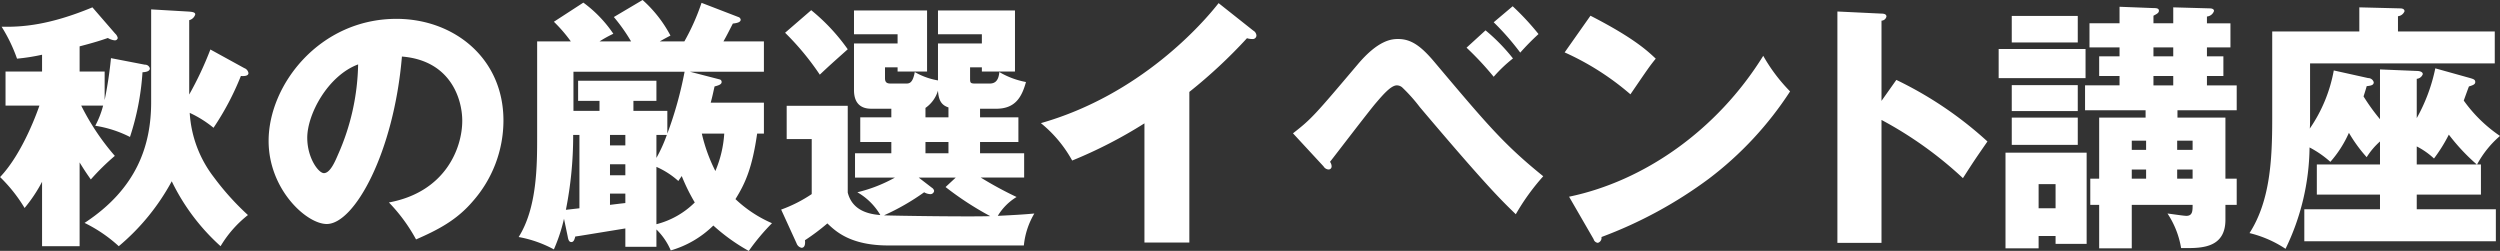 <svg xmlns="http://www.w3.org/2000/svg" width="343.53" height="34.47" viewBox="0 0 343.53 34.47">
  <rect x="0" y="0" width="343.53" height="34.47" fill="#333333" stroke="none"/>
  <defs>
    <style>
      .cls-1 {
        fill: #fff;
        fill-rule: evenodd;
      }
    </style>
  </defs>
  <path id="ttl_event_list04.svg" class="cls-1" d="M1023.96,1551.57c0,5.83-1.9,11.84-9.15,16.59a19.775,19.775,0,0,1,4.7,3.2,30.579,30.579,0,0,0,7.28-8.92,28.936,28.936,0,0,0,6.71,8.92,15.582,15.582,0,0,1,3.76-4.28,36.4,36.4,0,0,1-4.7-5.22,16.008,16.008,0,0,1-3.3-8.82,15.084,15.084,0,0,1,3.27,2.05,37.529,37.529,0,0,0,3.76-7.12c0.4,0.03,1.04.03,1.04-.4a0.875,0.875,0,0,0-.57-0.68l-4.66-2.56a46.348,46.348,0,0,1-2.91,6.19V1540.3a1.148,1.148,0,0,0,.83-0.79c0-.33-0.5-0.36-1.08-0.4l-4.98-.29v12.75Zm-9.83,8.28c0.79,1.29,1.11,1.72,1.54,2.34a31.882,31.882,0,0,1,3.3-3.24,32.819,32.819,0,0,1-4.62-6.91h3.01a12.433,12.433,0,0,1-1.08,2.77,15.95,15.95,0,0,1,4.77,1.54,35.608,35.608,0,0,0,1.72-8.89c0.43-.03,1.01-0.1,1.01-0.54a0.668,0.668,0,0,0-.68-0.5l-4.66-.9a55.744,55.744,0,0,1-.87,5.76v-3.92h-3.44v-3.46c2.08-.54,3.05-0.86,3.88-1.15a2.411,2.411,0,0,0,.89.32,0.4,0.4,0,0,0,.47-0.32,1.144,1.144,0,0,0-.36-0.61l-3.12-3.6c-5.88,2.44-9.65,2.73-12.48,2.66a21.758,21.758,0,0,1,2.12,4.39,27.589,27.589,0,0,0,3.44-.54v2.31h-5.02v4.68h4.66c-0.14.39-2.19,6.44-5.41,9.82a20.919,20.919,0,0,1,3.37,4.25,20.409,20.409,0,0,0,2.4-3.6v8.85h5.16v-11.51Zm46.23,10.58c3.05-1.33,5.59-2.66,7.78-5.22a16.794,16.794,0,0,0,4.23-11.12c0-8.61-6.85-13.97-14.7-13.97-10.54,0-17.57,9.04-17.57,16.77,0,6.66,5.2,11.42,7.99,11.42,3.81,0,9.22-9.83,10.33-23.01,6.74,0.54,8.29,5.91,8.29,8.82,0,3.75-2.3,9.79-10.08,11.23A23.159,23.159,0,0,1,1060.36,1570.43Zm-7.96-24.05a31.751,31.751,0,0,1-2.76,12.39c-0.4.93-1.08,2.55-1.94,2.55-0.75,0-2.29-2.09-2.29-4.86C1045.41,1553.22,1048.24,1547.93,1052.4,1546.38Zm40.99,22.68a8.88,8.88,0,0,1,1.97,2.88,13.79,13.79,0,0,0,5.85-3.42,25.973,25.973,0,0,0,4.87,3.49,29.832,29.832,0,0,1,3.19-3.81,17.213,17.213,0,0,1-5.02-3.31c1.33-2.13,2.3-4.25,2.98-9h0.93v-4.25h-7.31c0.28-1.04.32-1.33,0.53-2.23,0.58-.15.97-0.29,0.97-0.61a0.345,0.345,0,0,0-.28-0.36l-4.06-1.05h10.15v-4.17h-5.56c0.47-.83.72-1.34,1.29-2.45,0.58-.07,1.08-0.18,1.08-0.54a0.444,0.444,0,0,0-.32-0.36l-5.06-1.95a30.206,30.206,0,0,1-2.36,5.3h-3.38c0.58-.33.83-0.47,1.47-0.8a17.459,17.459,0,0,0-3.83-4.89l-3.95,2.34a24.228,24.228,0,0,1,2.37,3.35h-4.34a16.751,16.751,0,0,1,1.9-1.05,17.309,17.309,0,0,0-4.12-4.28l-4.05,2.63a19.986,19.986,0,0,1,2.33,2.7H1077v13.03c0,3.99,0,9.82-2.54,13.85a16.2,16.2,0,0,1,4.84,1.7,23.362,23.362,0,0,0,1.39-4.21l0.51,2.44c0.07,0.43.18,0.76,0.5,0.76s0.43-.33.54-0.76c0.53-.07,1.18-0.18,6.88-1.11v2.52h4.27v-2.38Zm-10.58-2.91-1.86.21a51.971,51.971,0,0,0,1-10.29h0.86v10.08Zm14.45-18.76a52.029,52.029,0,0,1-2.37,8.5v-3.13h-4.66v-1.37h3.16v-2.77h-10.76v2.77h2.94v1.37h-3.58v-5.37h15.27Zm-8.14,10.12h-2.11v-1.44h2.11v1.44Zm-2.11,6.62h2.11v1.3c-0.32.03-1.79,0.21-2.11,0.25v-1.55Zm2.11-2.52h-2.11v-1.51h2.11v1.51Zm4.27-1.15a11.24,11.24,0,0,1,3.01,1.94c0.14-.21.25-0.36,0.47-0.68a26.03,26.03,0,0,0,1.79,3.63,11.521,11.521,0,0,1-5.27,2.99v-7.88Zm0-4.39h1.43a20.257,20.257,0,0,1-1.43,3.16v-3.16Zm9.32-.18a15.624,15.624,0,0,1-1.22,5.14,22.337,22.337,0,0,1-1.86-5.14h3.08Zm35.15-3.42h2.22c2.51,0,3.48-1.44,4.09-3.67a11.263,11.263,0,0,1-3.66-1.37c-0.11,1.33-.72,1.58-1.33,1.58h-1.97c-0.68,0-.72-0.11-0.72-0.68v-1.55h1.62v0.58h4.55v-8.39h-10.58v3.27h6.03v1.26h-6.03v5.08a9.637,9.637,0,0,1-3.19-1.15c-0.28,1.58-.79,1.58-1.22,1.58h-2c-0.4,0-.87,0-0.87-0.72v-1.51h1.73v0.58h4.05v-8.39h-10.04v3.27h5.99v1.26h-5.99v6.41c0,2.56,1.86,2.56,2.47,2.56h2.66v1.18h-4.27v3.39h4.27v1.55h-4.99v3.34h5.49a20.33,20.33,0,0,1-5.17,2.02,8.609,8.609,0,0,1,3.16,3.13c-1.97-.14-3.91-0.83-4.48-3.09v-11.92h-8.39v4.57h3.44v7.56a19.08,19.08,0,0,1-4.2,2.13l2.12,4.64a0.936,0.936,0,0,0,.68.61c0.57,0,.5-0.83.47-1.04a29.925,29.925,0,0,0,3.08-2.31c1.11,1.05,3.12,3.03,8.39,3.03h18.61a10.627,10.627,0,0,1,1.44-4.39c-1.55.14-2.77,0.21-5.02,0.32a7.606,7.606,0,0,1,2.58-2.59,51.092,51.092,0,0,1-4.92-2.67h5.96v-3.34h-6.06v-1.55h5.27v-3.39h-5.27v-1.18Zm-4.34,6.12h-3.16v-1.55h3.16v1.55Zm0-4.94h-3.16v-1.29a4.439,4.439,0,0,0,1.72-2.38c0.08,1.23.4,1.98,1.44,2.31v1.36Zm-4.09,8.28h5.09l-1.4,1.3a42.69,42.69,0,0,0,6.14,4c-2.66.1-12.73-.04-14.6-0.11a31.736,31.736,0,0,0,5.52-3.17,1.783,1.783,0,0,0,.76.25,0.518,0.518,0,0,0,.61-0.43,0.617,0.617,0,0,0-.29-0.43Zm-18.36-19.9a36.813,36.813,0,0,1,4.77,5.76c1.22-1.15,1.51-1.41,3.84-3.49a26.782,26.782,0,0,0-5.02-5.37Zm55.55,8.13a69.676,69.676,0,0,0,7.92-7.38,2.222,2.222,0,0,0,.72.11,0.505,0.505,0,0,0,.58-0.47,0.839,0.839,0,0,0-.43-0.68l-4.77-3.78c-2.19,2.81-10.76,12.6-24.42,16.49a17.453,17.453,0,0,1,4.3,5.14,63.37,63.37,0,0,0,9.93-5.11v16.38h6.17v-20.7Zm18.44,10.23a0.87,0.87,0,0,0,.68.43,0.414,0.414,0,0,0,.43-0.4,1.063,1.063,0,0,0-.22-0.65c0.9-1.15,5.24-6.83,6.28-8.06,0.93-1.08,2.08-2.45,2.9-2.45a1.132,1.132,0,0,1,.75.29,22.463,22.463,0,0,1,2.41,2.7c9.25,10.94,11.26,12.85,13.19,14.72a30.408,30.408,0,0,1,3.77-5.22c-5.42-4.39-7.6-6.98-15.13-15.91-1.73-2.01-3.05-2.95-4.81-2.95-0.86,0-2.72.11-5.59,3.53-5.85,6.91-6.31,7.45-8.86,9.43Zm19.65-16.31a41.828,41.828,0,0,1,3.73,4,19.474,19.474,0,0,1,2.65-2.52,25.579,25.579,0,0,0-3.77-3.86Zm3.73-3.49a35.448,35.448,0,0,1,3.65,4.17,33.907,33.907,0,0,1,2.51-2.55,35.682,35.682,0,0,0-3.55-3.82Zm9.75,4.14a36.929,36.929,0,0,1,9.04,5.76c2.37-3.46,2.62-3.85,3.48-4.9-1.08-1.01-2.94-2.81-8.97-5.9Zm3.98,25.66a0.682,0.682,0,0,0,.58.51,0.7,0.7,0,0,0,.5-0.8,59.583,59.583,0,0,0,14.77-8.02,47.43,47.43,0,0,0,11.15-11.99,23.26,23.26,0,0,1-3.69-4.89c-6.38,10.29-16.46,17.24-26.68,19.36Zm39.56-19v-11.02a0.718,0.718,0,0,0,.68-0.57c0-.36-0.43-0.4-0.68-0.4l-6.06-.29v31.79h6.06v-16.89a53.034,53.034,0,0,1,11.19,8c1.57-2.45,1.75-2.7,3.37-5.04a51.821,51.821,0,0,0-12.52-8.46Zm47.26,10.69v-8.39h-6.59v-1.01h8.14v-3.42h-4.09v-1.29h2.26v-2.7h-2.26v-1.23h3.23v-3.31h-3.23v-0.93a1.122,1.122,0,0,0,.97-0.76c0-.25-0.25-0.36-0.61-0.36l-4.99-.14v2.19h-2.72v-1.04c0.57-.29.75-0.43,0.75-0.69,0-.32-0.32-0.36-0.75-0.36l-4.66-.18v2.27h-4.13v3.31h4.13v1.23h-2.8v2.7h2.8v1.29h-4.74v3.42h8.32v1.01h-6.38v8.39h-1.22v3.6h1.22v5.97h4.48v-5.97h8.36c0,0.83,0,1.51-.86,1.51-0.36,0-1.76-.22-2.59-0.32a12.2,12.2,0,0,1,1.87,4.75h0.82c2.26,0,5.27-.18,5.27-3.89v-2.05h1.55v-3.6h-1.55Zm-6.63,0v-1.26h2.12v1.26h-2.12Zm0-3.96v-1.26h2.12v1.26h-2.12Zm-6.24,3.96v-1.26h1.97v1.26h-1.97Zm0-3.96v-1.26h1.97v1.26h-1.97Zm5.7-14.08v1.23h-2.72v-1.23h2.72Zm0,3.93v1.29h-2.72v-1.29h2.72Zm-22.19,5.72v3.74h9.07v-3.74h-9.07Zm6.02,16.27v1.08h4.27v-12.53h-11.15v13.14h4.55v-1.69h2.33Zm-2.33-3.81v-3.32h2.33v3.32h-2.33Zm-3.69-26.43v3.64h9.07v-3.64h-9.07Zm-1.8,4.54v4h11.94v-4h-11.94Zm1.8,4.97v3.56h9.07v-3.56h-9.07Zm67.09,6.98a19.553,19.553,0,0,1-4.98-4.86c0.14-.39.61-1.69,0.71-1.94,0.58-.18.87-0.29,0.87-0.61s-0.22-.4-0.69-0.54l-4.8-1.34a23.814,23.814,0,0,1-2.55,6.84v-5.4a0.962,0.962,0,0,0,.83-0.64c0-.4-0.65-0.44-0.79-0.44l-5.09-.21v6.84a27.789,27.789,0,0,1-2.26-3.13c0.14-.44.36-1.12,0.43-1.41,0.61-.07.97-0.14,0.97-0.54a0.78,0.78,0,0,0-.76-0.57l-4.73-1.05a20.488,20.488,0,0,1-3.3,7.99c0.04-.32.04-0.97,0.04-1.37v-7.59H1346v-4.39h-13.3v-2.09a1.094,1.094,0,0,0,.9-0.68c0-.4-0.5-0.4-0.65-0.4l-5.56-.14v3.31h-11.97v12.02c0,5.65-.29,11.27-3.12,15.69a15.528,15.528,0,0,1,4.95,2.16,32.568,32.568,0,0,0,3.3-13.93,13.907,13.907,0,0,1,2.86,1.98,15.454,15.454,0,0,0,2.55-3.99,20.071,20.071,0,0,0,2.44,3.35,9.911,9.911,0,0,1,1.83-2.16v3.16h-8.68v4.14h8.68v2.02h-10.4v4.39h26.32v-4.39h-10.87v-2.02h8.82v-4.14h-0.53A13.633,13.633,0,0,1,1346.72,1556.21Zm-3.19,3.92h-8.25v-2.48a10.421,10.421,0,0,1,2.37,1.66,21.576,21.576,0,0,0,2.04-3.28A27.33,27.33,0,0,0,1343.53,1560.13Z" transform="translate(-1003.19 -1537.53)"/>
</svg>
